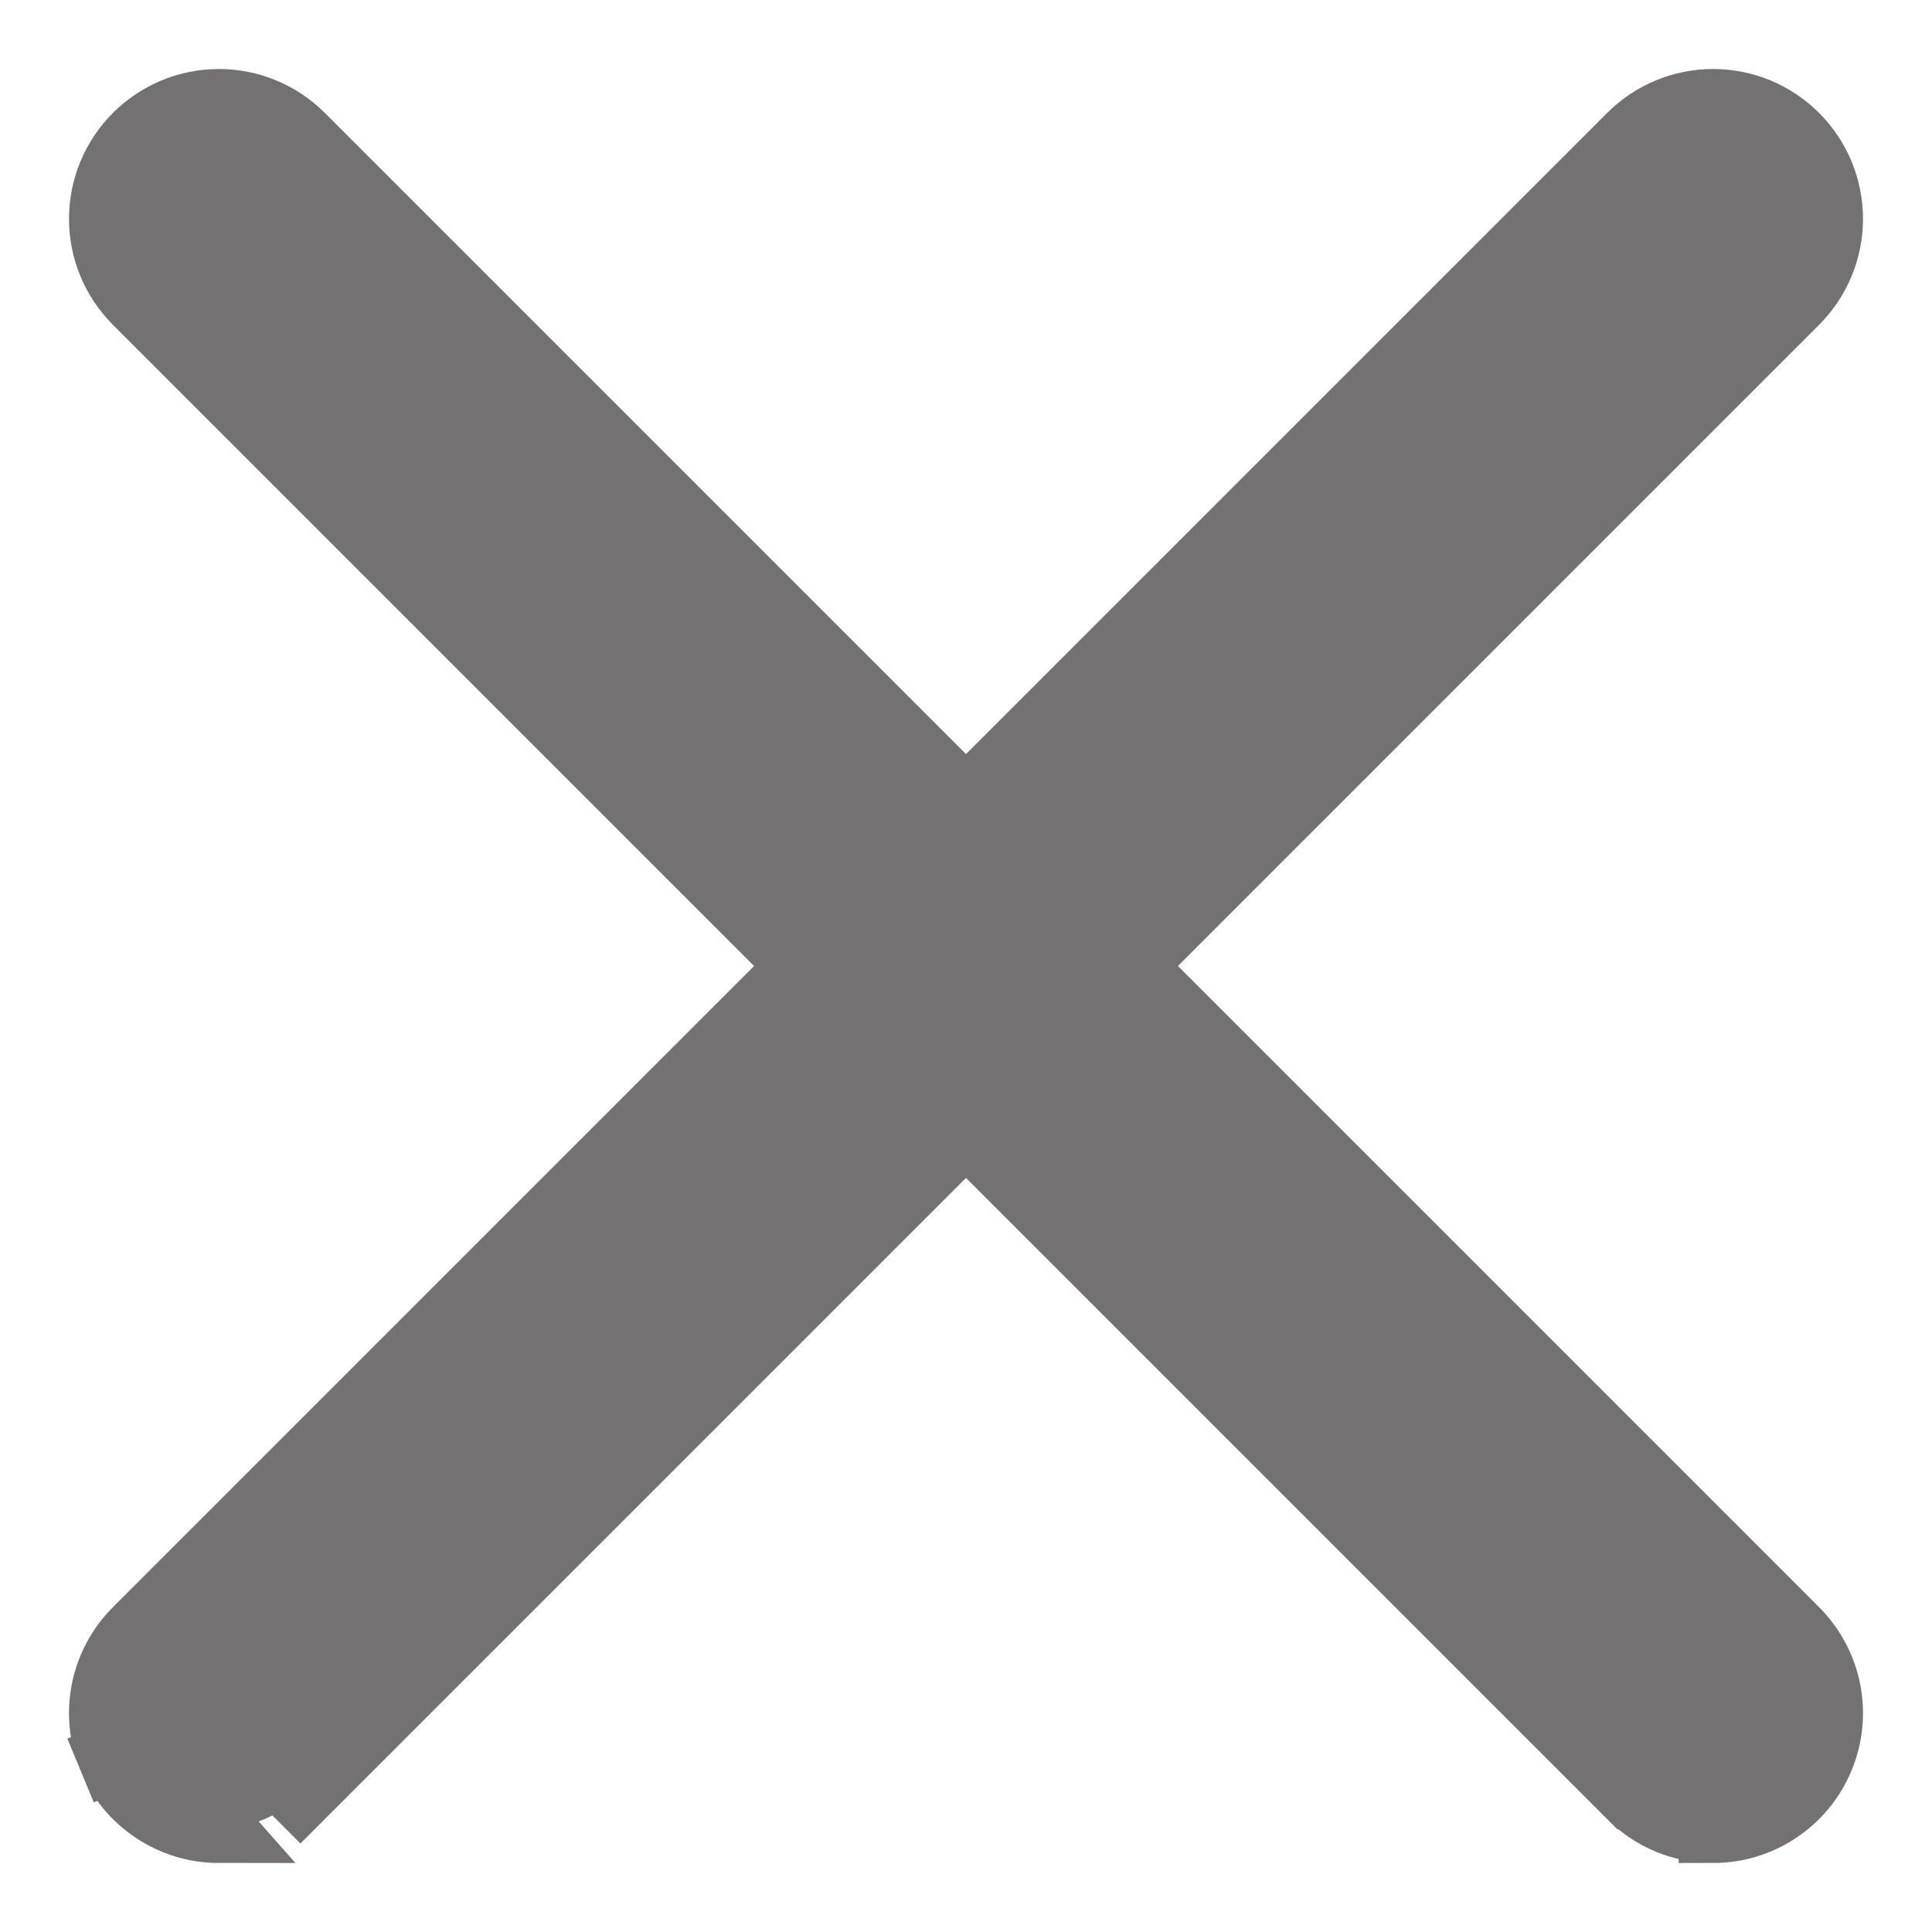 <svg width="14" height="14" viewBox="0 0 14 14" fill="none" xmlns="http://www.w3.org/2000/svg">
<path d="M1.045 12.638L0.814 12.734C0.75 12.581 0.734 12.413 0.766 12.251C0.798 12.089 0.878 11.94 0.995 11.823L11.823 0.995C11.98 0.838 12.192 0.75 12.414 0.75C12.636 0.75 12.848 0.838 13.005 0.995C13.162 1.152 13.25 1.364 13.25 1.586C13.25 1.808 13.162 2.02 13.005 2.177L2.177 13.005L2.177 13.005L2 12.828C1.946 12.883 1.881 12.926 1.81 12.956C1.739 12.985 1.663 13 1.586 13L1.045 12.638ZM1.045 12.638L0.814 12.734C0.877 12.887 0.984 13.017 1.122 13.109C1.259 13.201 1.42 13.25 1.586 13.25L1.045 12.638Z" fill="#737172" stroke="#737172" stroke-width="0.5"/>
<path d="M12.414 13.25C12.304 13.25 12.196 13.229 12.094 13.187C11.993 13.145 11.9 13.083 11.823 13.005L12.414 13.25ZM12.414 13.25C12.579 13.25 12.741 13.201 12.878 13.109C13.016 13.017 13.123 12.887 13.186 12.734C13.25 12.581 13.266 12.413 13.234 12.251C13.202 12.089 13.122 11.94 13.005 11.823C13.005 11.823 13.005 11.823 13.005 11.823L2.177 0.995C2.02 0.838 1.808 0.75 1.586 0.75C1.364 0.75 1.152 0.838 0.995 0.995C0.838 1.152 0.75 1.364 0.75 1.586C0.75 1.808 0.838 2.02 0.995 2.177L11.823 13.005L12.414 13L12.414 13.25C12.414 13.25 12.414 13.25 12.414 13.25Z" fill="#737172" stroke="#737172" stroke-width="0.5"/>
</svg>
